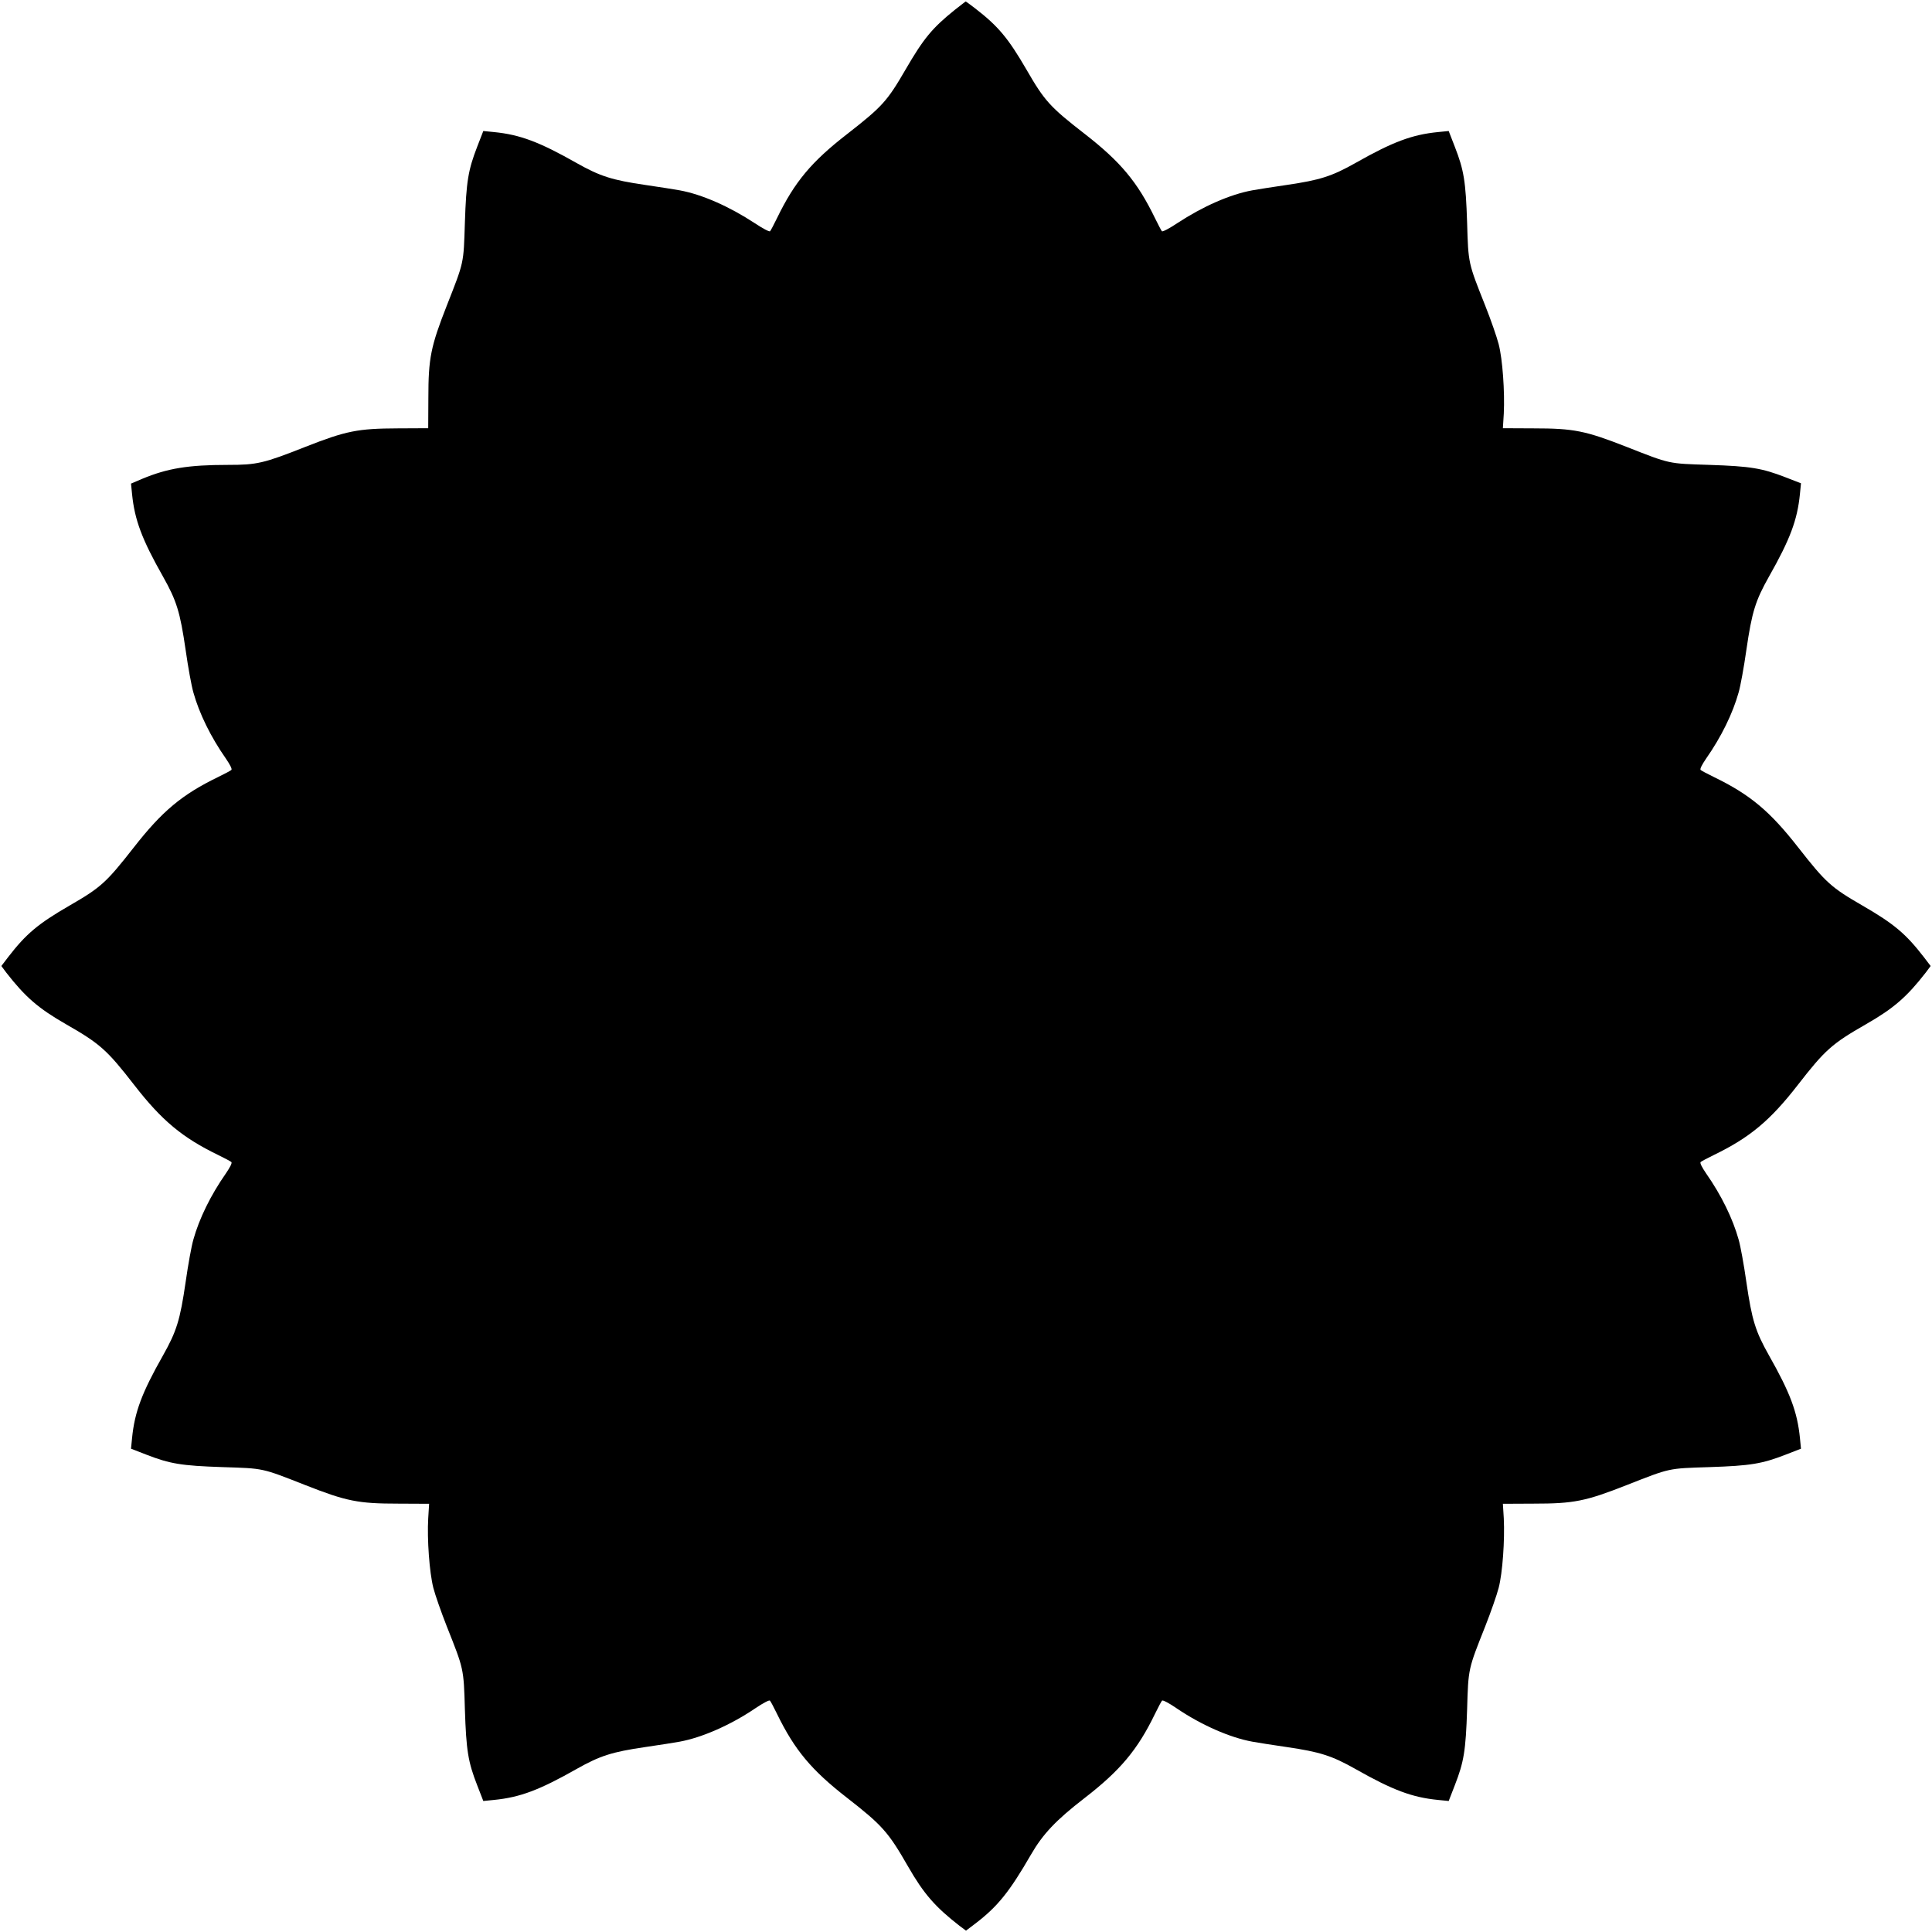 <?xml version="1.0" standalone="no"?>
<!DOCTYPE svg PUBLIC "-//W3C//DTD SVG 20010904//EN"
 "http://www.w3.org/TR/2001/REC-SVG-20010904/DTD/svg10.dtd">
<svg version="1.0" xmlns="http://www.w3.org/2000/svg"
 width="1280pt" height="1280pt" viewBox="0 0 1280 1280"
 preserveAspectRatio="xMidYMid meet">
<g transform="translate(0,1280) scale(0.1,-0.1)"
fill="#000000" stroke="none">
<path d="M6325 12734 c-149 -120 -206 -189 -325 -394 -122 -210 -153 -245
-386 -427 -239 -185 -350 -319 -466 -558 -21 -43 -42 -83 -46 -87 -5 -5 -50
19 -101 53 -169 111 -350 191 -498 218 -31 6 -135 22 -230 36 -218 32 -297 57
-453 145 -247 140 -375 188 -547 205 l-71 7 -40 -103 c-60 -155 -73 -230 -82
-504 -9 -275 -4 -255 -120 -550 -106 -270 -122 -348 -122 -611 l-1 -201 -201
-1 c-265 -1 -342 -16 -614 -123 -276 -109 -319 -119 -511 -119 -265 0 -402
-23 -568 -92 l-75 -32 7 -70 c17 -170 65 -299 205 -546 90 -160 113 -233 150
-487 16 -113 39 -239 51 -280 39 -140 115 -295 215 -438 28 -41 43 -70 37 -76
-5 -5 -45 -26 -88 -47 -239 -116 -371 -226 -559 -467 -182 -232 -216 -264
-426 -385 -209 -121 -287 -187 -406 -341 l-45 -59 32 -43 c126 -162 212 -237
395 -342 227 -130 272 -170 453 -403 183 -236 319 -349 556 -464 43 -21 83
-42 88 -47 6 -6 -9 -35 -37 -76 -100 -143 -176 -298 -215 -438 -12 -41 -35
-167 -51 -280 -37 -254 -60 -327 -150 -487 -140 -247 -188 -375 -205 -547 l-7
-71 103 -40 c155 -60 230 -73 504 -82 275 -9 255 -4 550 -120 270 -106 347
-122 614 -122 l204 -1 -6 -97 c-8 -137 8 -358 34 -460 12 -47 52 -161 89 -255
113 -285 112 -276 120 -550 9 -274 21 -348 82 -504 l40 -103 71 7 c172 17 300
65 547 205 156 88 235 113 453 145 95 14 199 30 230 36 148 27 339 111 501
221 52 35 92 56 97 51 5 -5 26 -45 47 -88 116 -238 227 -372 464 -556 232
-181 273 -226 403 -453 105 -183 180 -269 342 -395 l43 -32 62 47 c147 112
226 210 368 456 79 137 166 229 355 375 237 183 352 321 466 556 22 45 43 85
48 90 5 5 46 -16 98 -52 161 -109 351 -193 500 -220 31 -6 135 -22 230 -36
218 -32 297 -57 453 -145 247 -140 375 -188 547 -205 l71 -7 40 103 c61 156
73 230 82 504 8 274 7 265 120 550 37 94 77 208 89 255 26 99 41 317 34 460
l-6 97 204 1 c267 0 344 16 614 122 295 116 275 111 550 120 274 9 349 22 504
82 l103 40 -7 71 c-17 172 -65 300 -205 547 -90 160 -113 233 -150 487 -16
113 -39 239 -51 280 -39 140 -115 295 -215 438 -28 41 -43 70 -37 76 5 5 45
26 88 47 237 115 373 228 556 464 181 233 226 273 453 403 183 105 269 180
395 342 l32 43 -45 59 c-119 154 -197 220 -406 341 -210 121 -244 153 -426
385 -188 241 -320 351 -559 467 -43 21 -83 42 -88 47 -6 6 9 35 37 76 100 143
176 298 215 438 12 41 35 167 51 280 37 254 60 327 150 487 140 247 188 375
205 547 l7 71 -103 40 c-155 60 -230 73 -504 82 -275 9 -255 4 -550 120 -271
106 -347 122 -614 122 l-204 1 6 97 c7 143 -8 361 -34 460 -12 47 -52 162 -89
255 -113 285 -112 276 -120 550 -9 274 -21 348 -82 504 l-40 103 -71 -7 c-172
-17 -300 -65 -547 -205 -156 -88 -235 -113 -453 -145 -95 -14 -199 -30 -230
-36 -148 -27 -329 -107 -498 -218 -51 -34 -96 -58 -101 -53 -4 4 -25 44 -46
87 -116 239 -228 373 -463 556 -232 180 -268 219 -389 429 -121 208 -187 287
-340 405 -32 25 -60 45 -62 45 -2 0 -34 -26 -73 -56z"/>
</g>
</svg>
